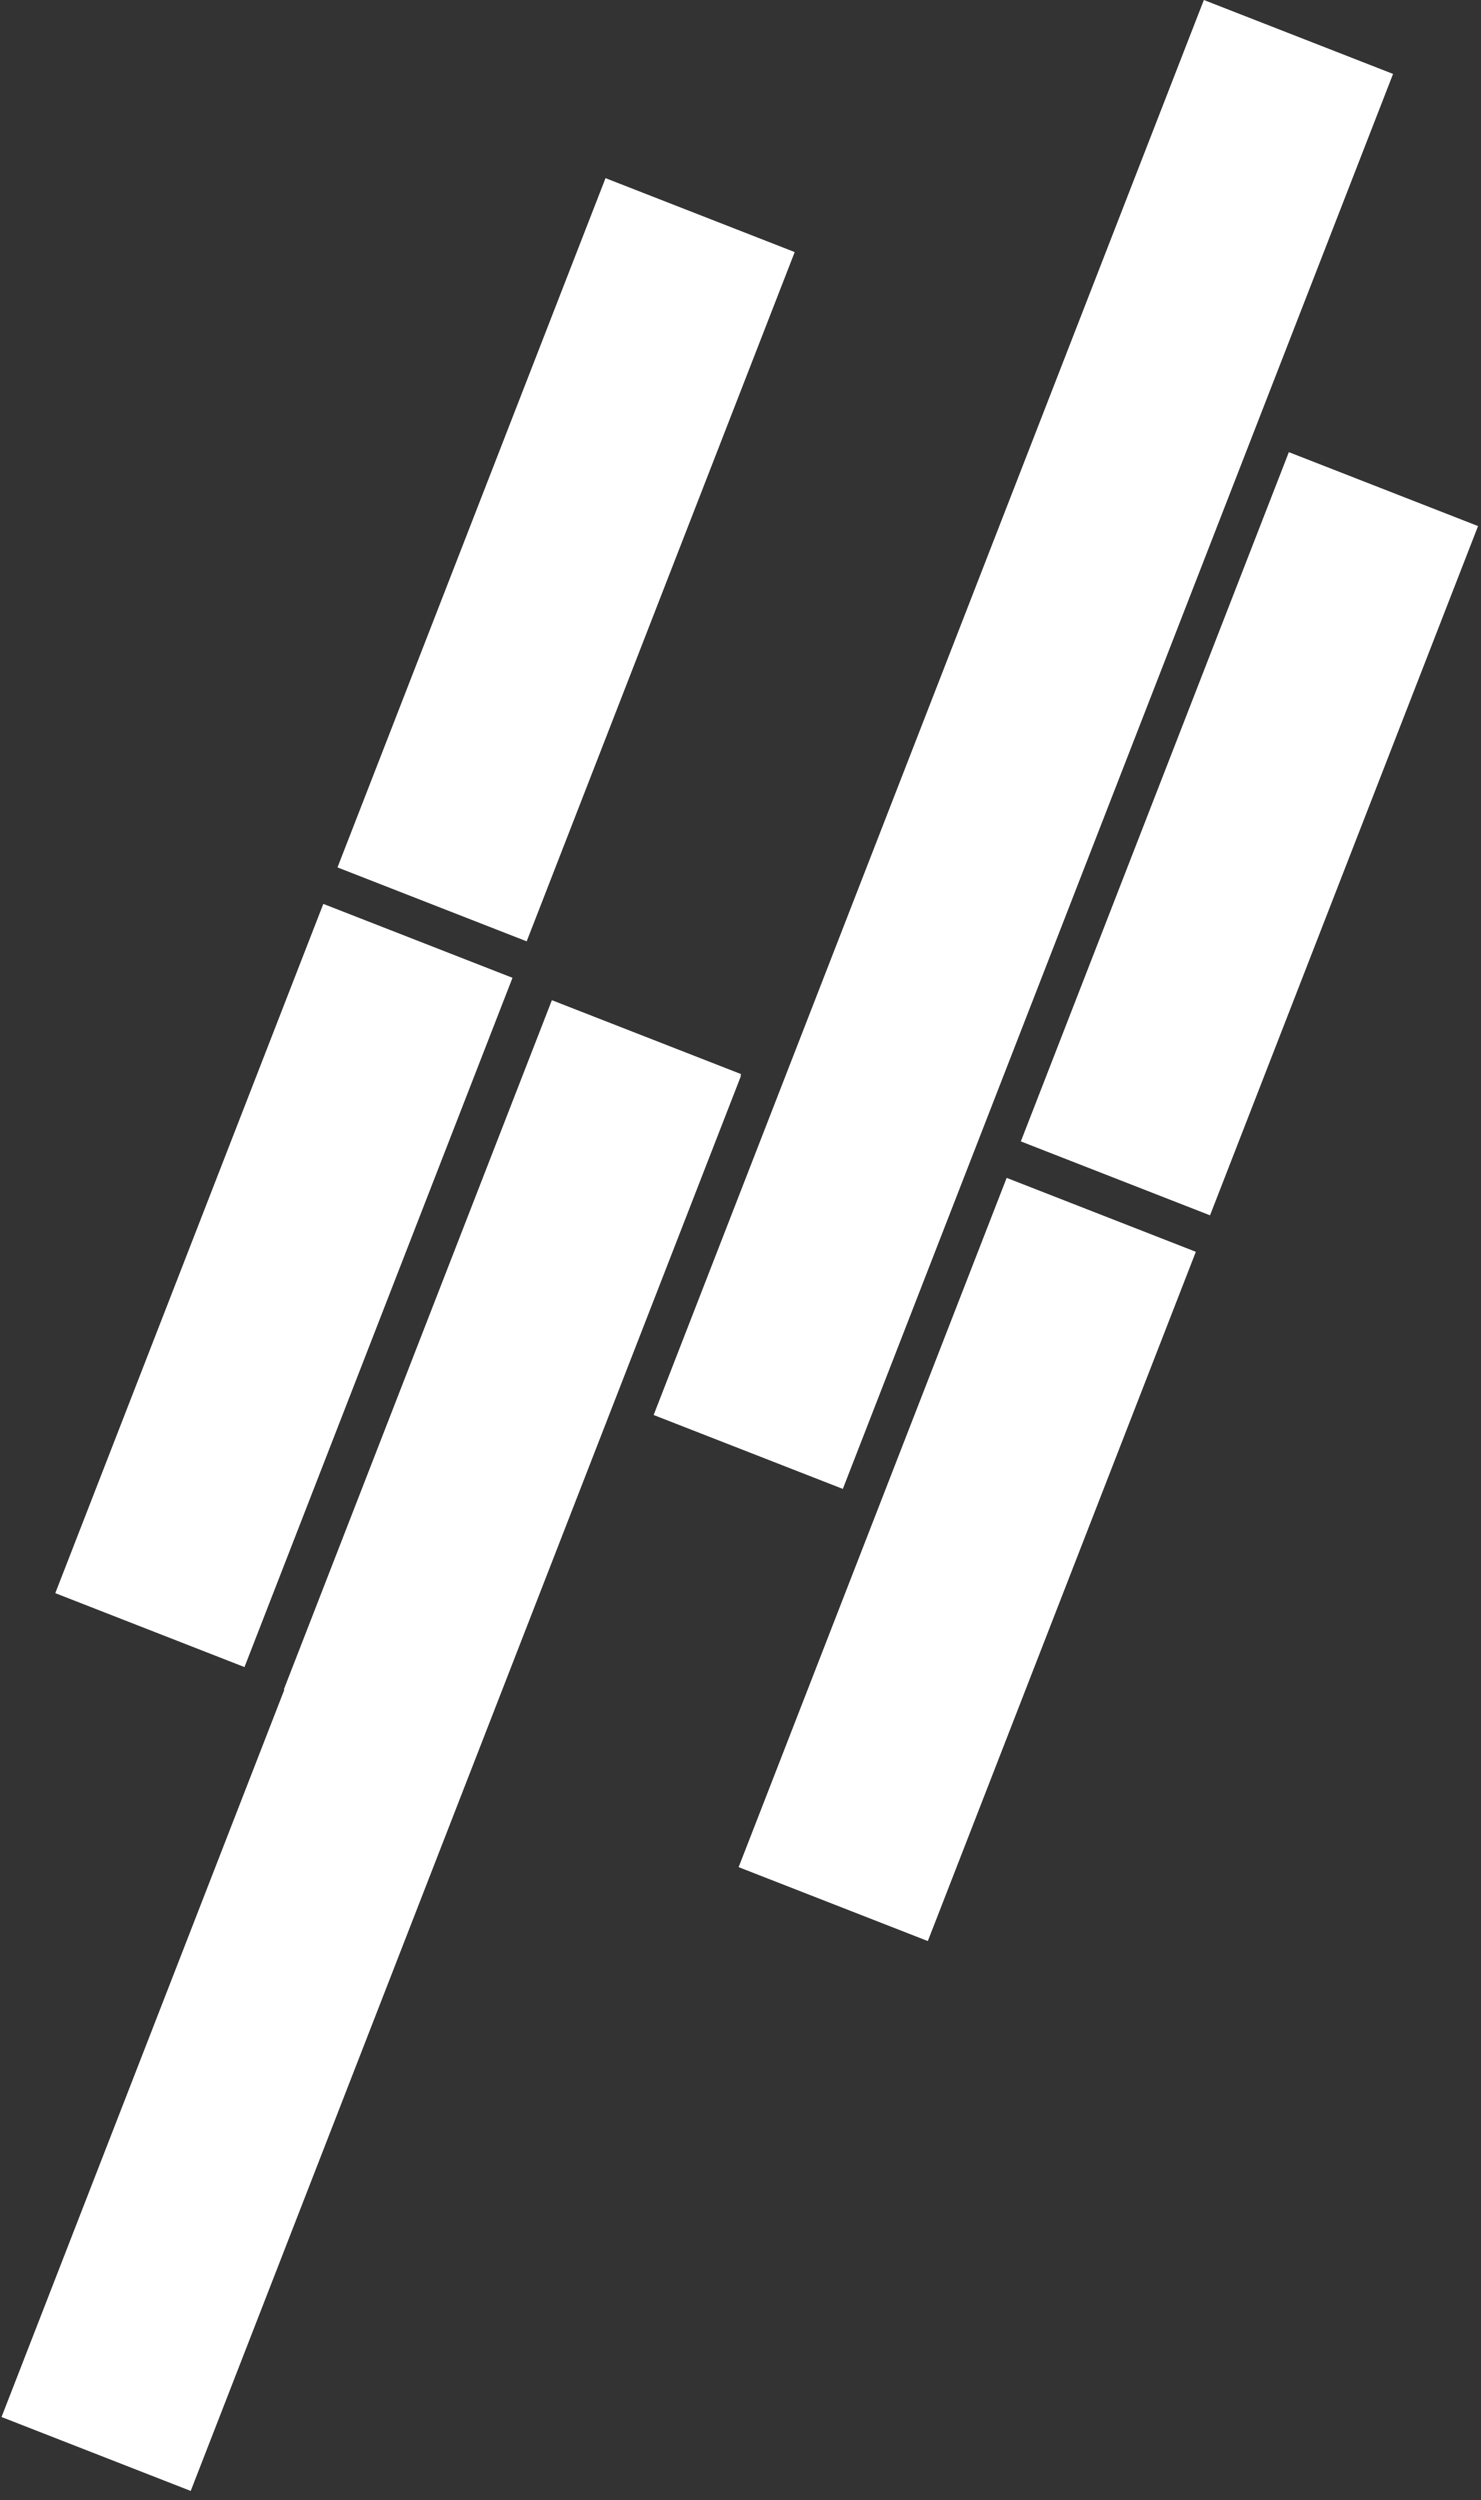 <?xml version="1.0" encoding="UTF-8"?>
<svg width="93px" height="157px" viewBox="0 0 93 157" version="1.1" xmlns="http://www.w3.org/2000/svg" xmlns:xlink="http://www.w3.org/1999/xlink">
    <rect x="0" y="0" width="93" height="157" fill="#333333" stroke="none"/>
    <!-- Generator: Sketch 48.2 (47327) - http://www.bohemiancoding.com/sketch -->
    <title>Group 4</title>
    <desc>Created with Sketch.</desc>
    <defs></defs>
    <g id="01---Main_Rabbi_main" stroke="none" stroke-width="1" fill="none" fill-rule="evenodd" transform="translate(-672, -207)">
        <g id="main" transform="translate(-6, -1)" fill="#FFFFFF">
            <g id="logo" transform="translate(1, -873)">
                <g transform="translate(585, 1081)" id="Group-7">
                    <g>
                        <g id="Group-4" transform="translate(92, 0)">
                            <polygon id="Fill-1" points="29.705 110.728 17.824 106.087 34.656 62.806 46.536 67.447"></polygon>
                            <polygon id="Fill-2" points="58.263 121.886 46.383 117.245 63.214 73.963 75.093 78.605"></polygon>
                            <polygon id="Fill-3" points="64.104 71.673 75.984 76.315 92.815 33.034 80.934 28.392"></polygon>
                            <polygon id="Fill-4" points="75.597 0 41.046 88.853 52.926 93.494 87.478 4.642"></polygon>
                            <polygon id="Fill-5" points="11.976 156.415 0.096 151.773 34.648 62.921 46.528 67.562"></polygon>
                            <polygon id="Fill-6" points="15.352 104.682 3.472 100.04 20.303 56.759 32.182 61.4"></polygon>
                            <polygon id="Fill-7" points="33.073 59.11 21.193 54.468 38.024 11.187 49.904 15.829"></polygon>
                        </g>
                    </g>
                </g>
            </g>
        </g>
    </g>
</svg>